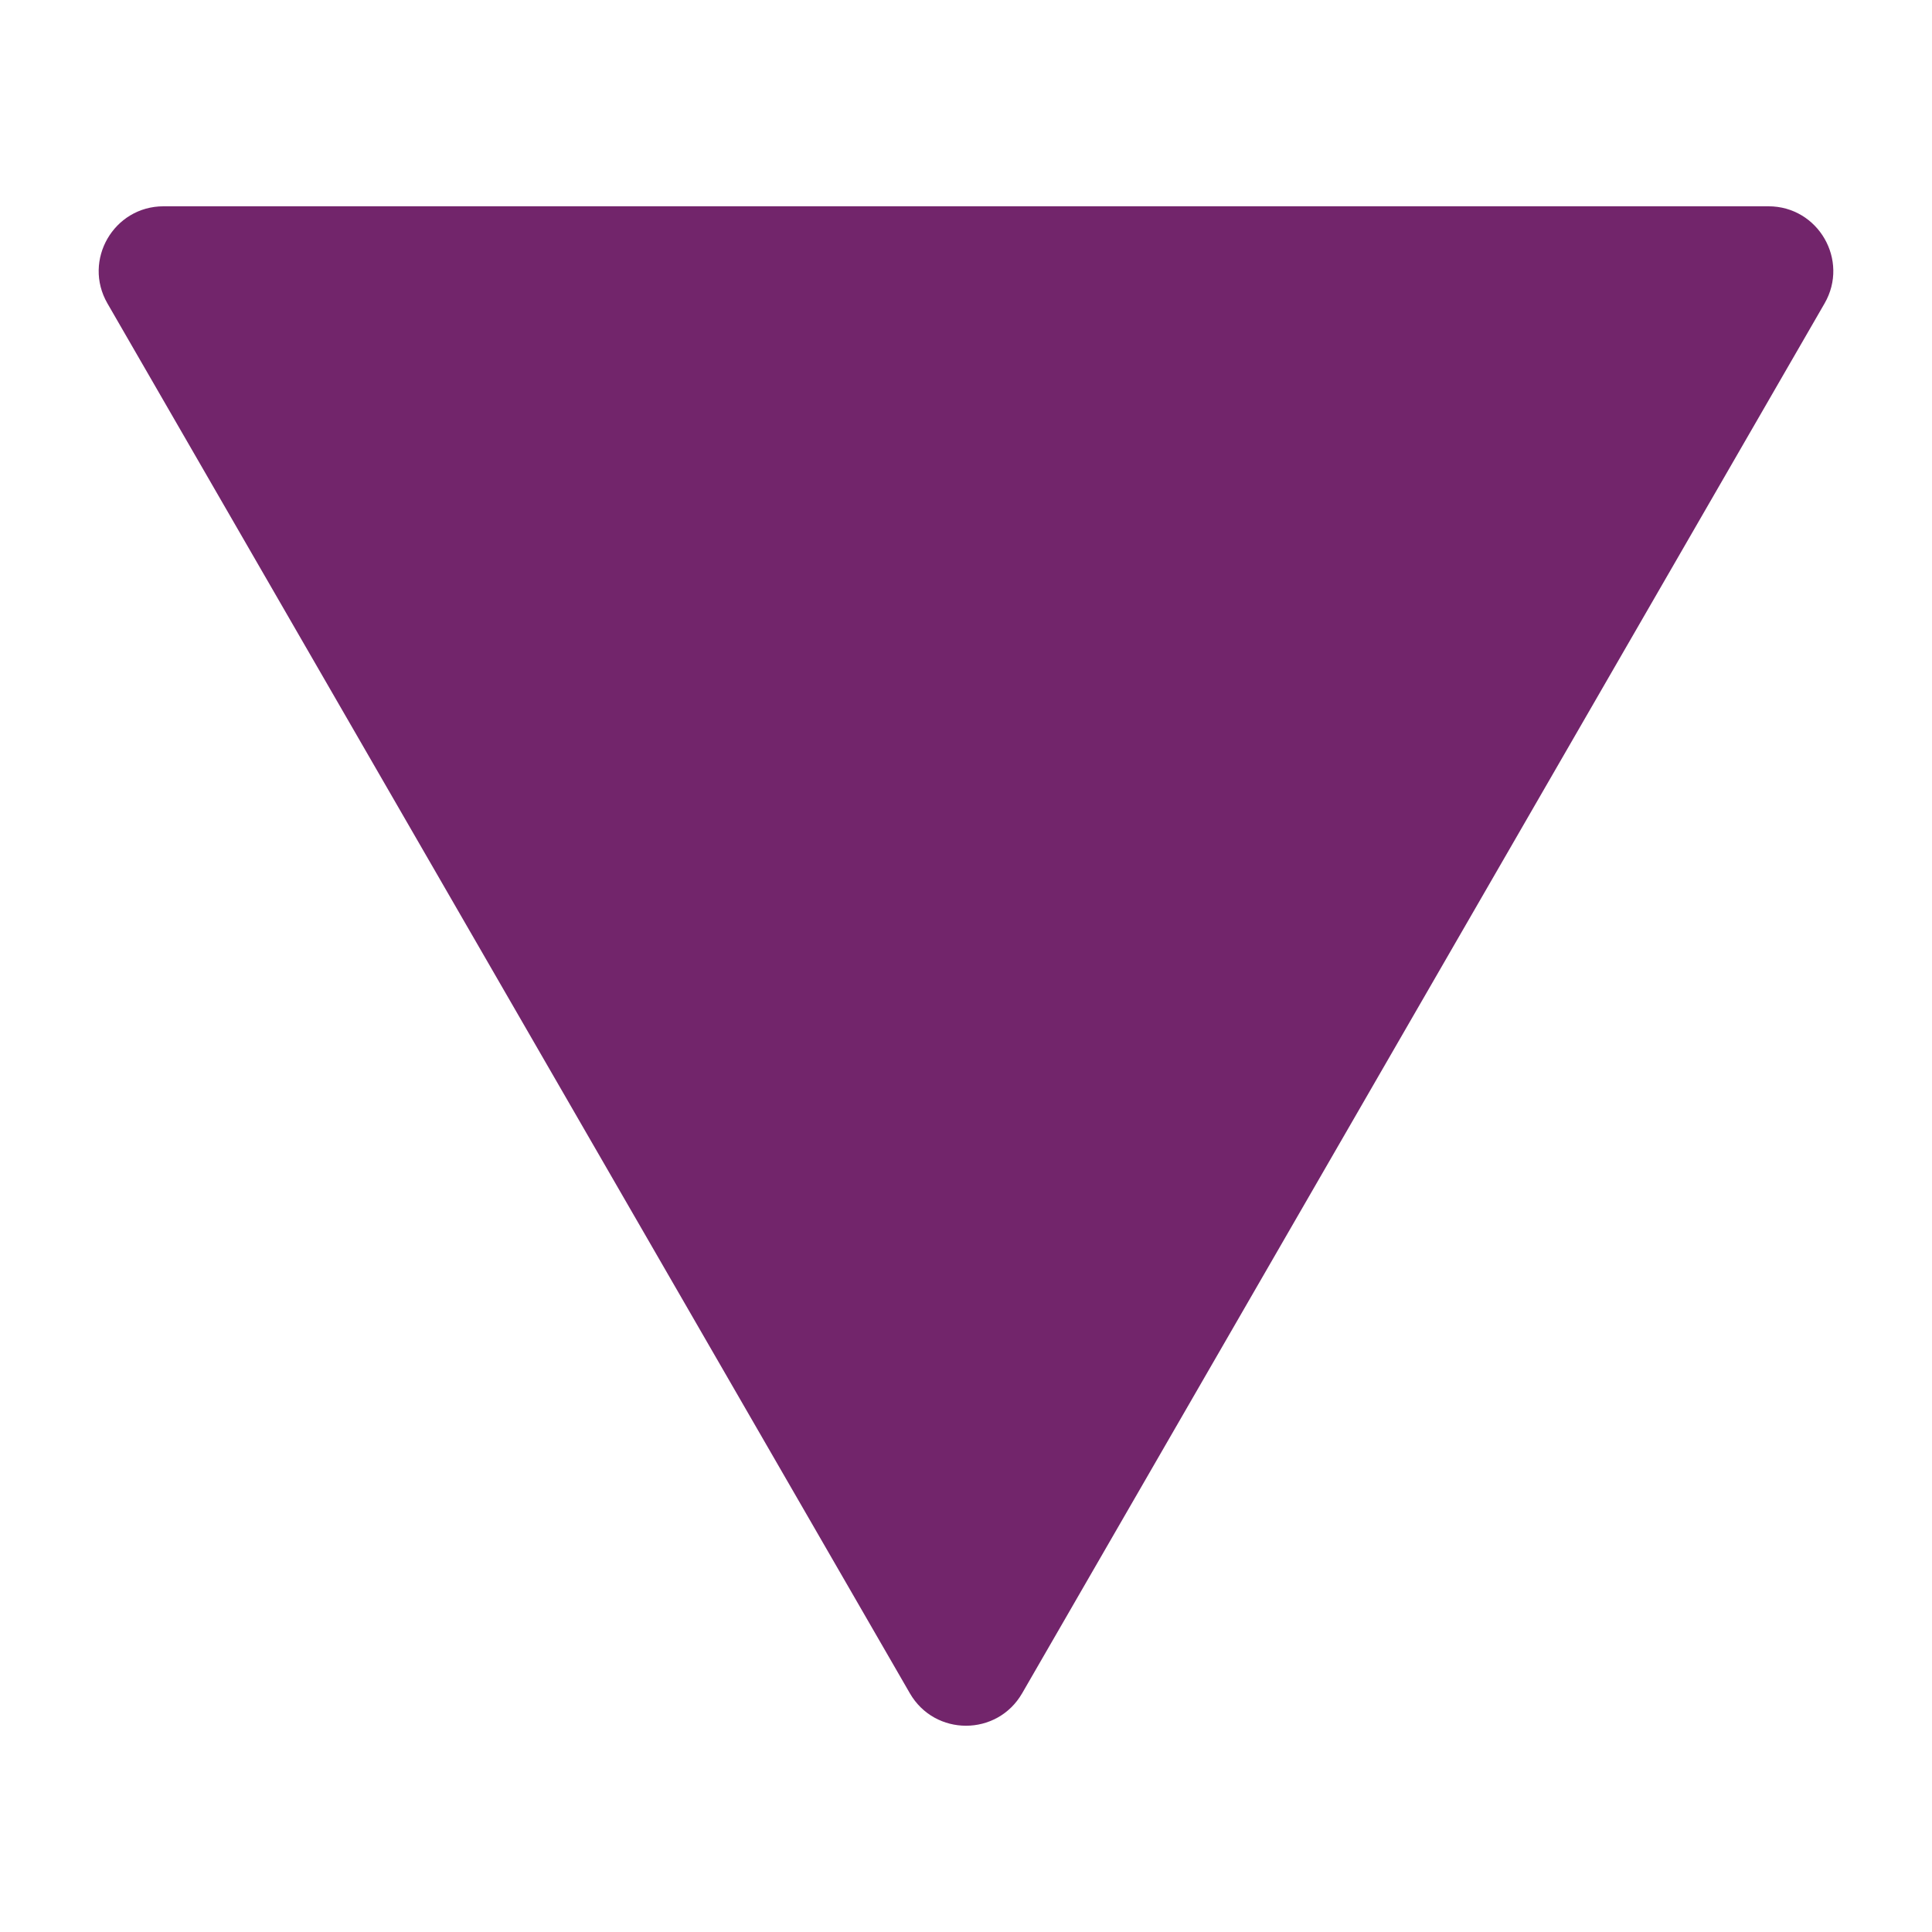 <?xml version="1.0" encoding="utf-8"?>
<!-- Generator: Adobe Illustrator 25.2.3, SVG Export Plug-In . SVG Version: 6.00 Build 0)  -->
<svg version="1.1" id="レイヤー_1" xmlns="http://www.w3.org/2000/svg" xmlns:xlink="http://www.w3.org/1999/xlink" x="0px"
	 y="0px" viewBox="0 0 18 18" style="enable-background:new 0 0 18 18;" xml:space="preserve">
<style type="text/css">
	.st0{fill:#72256B;}
</style>
<path class="st0" d="M9.523,15.776l7.476-12.949c0.232-0.402-0.058-0.905-0.523-0.905
	H1.524c-0.465,0-0.755,0.503-0.523,0.905l7.476,12.949
	C8.71,16.179,9.29,16.179,9.523,15.776z"/>
</svg>
